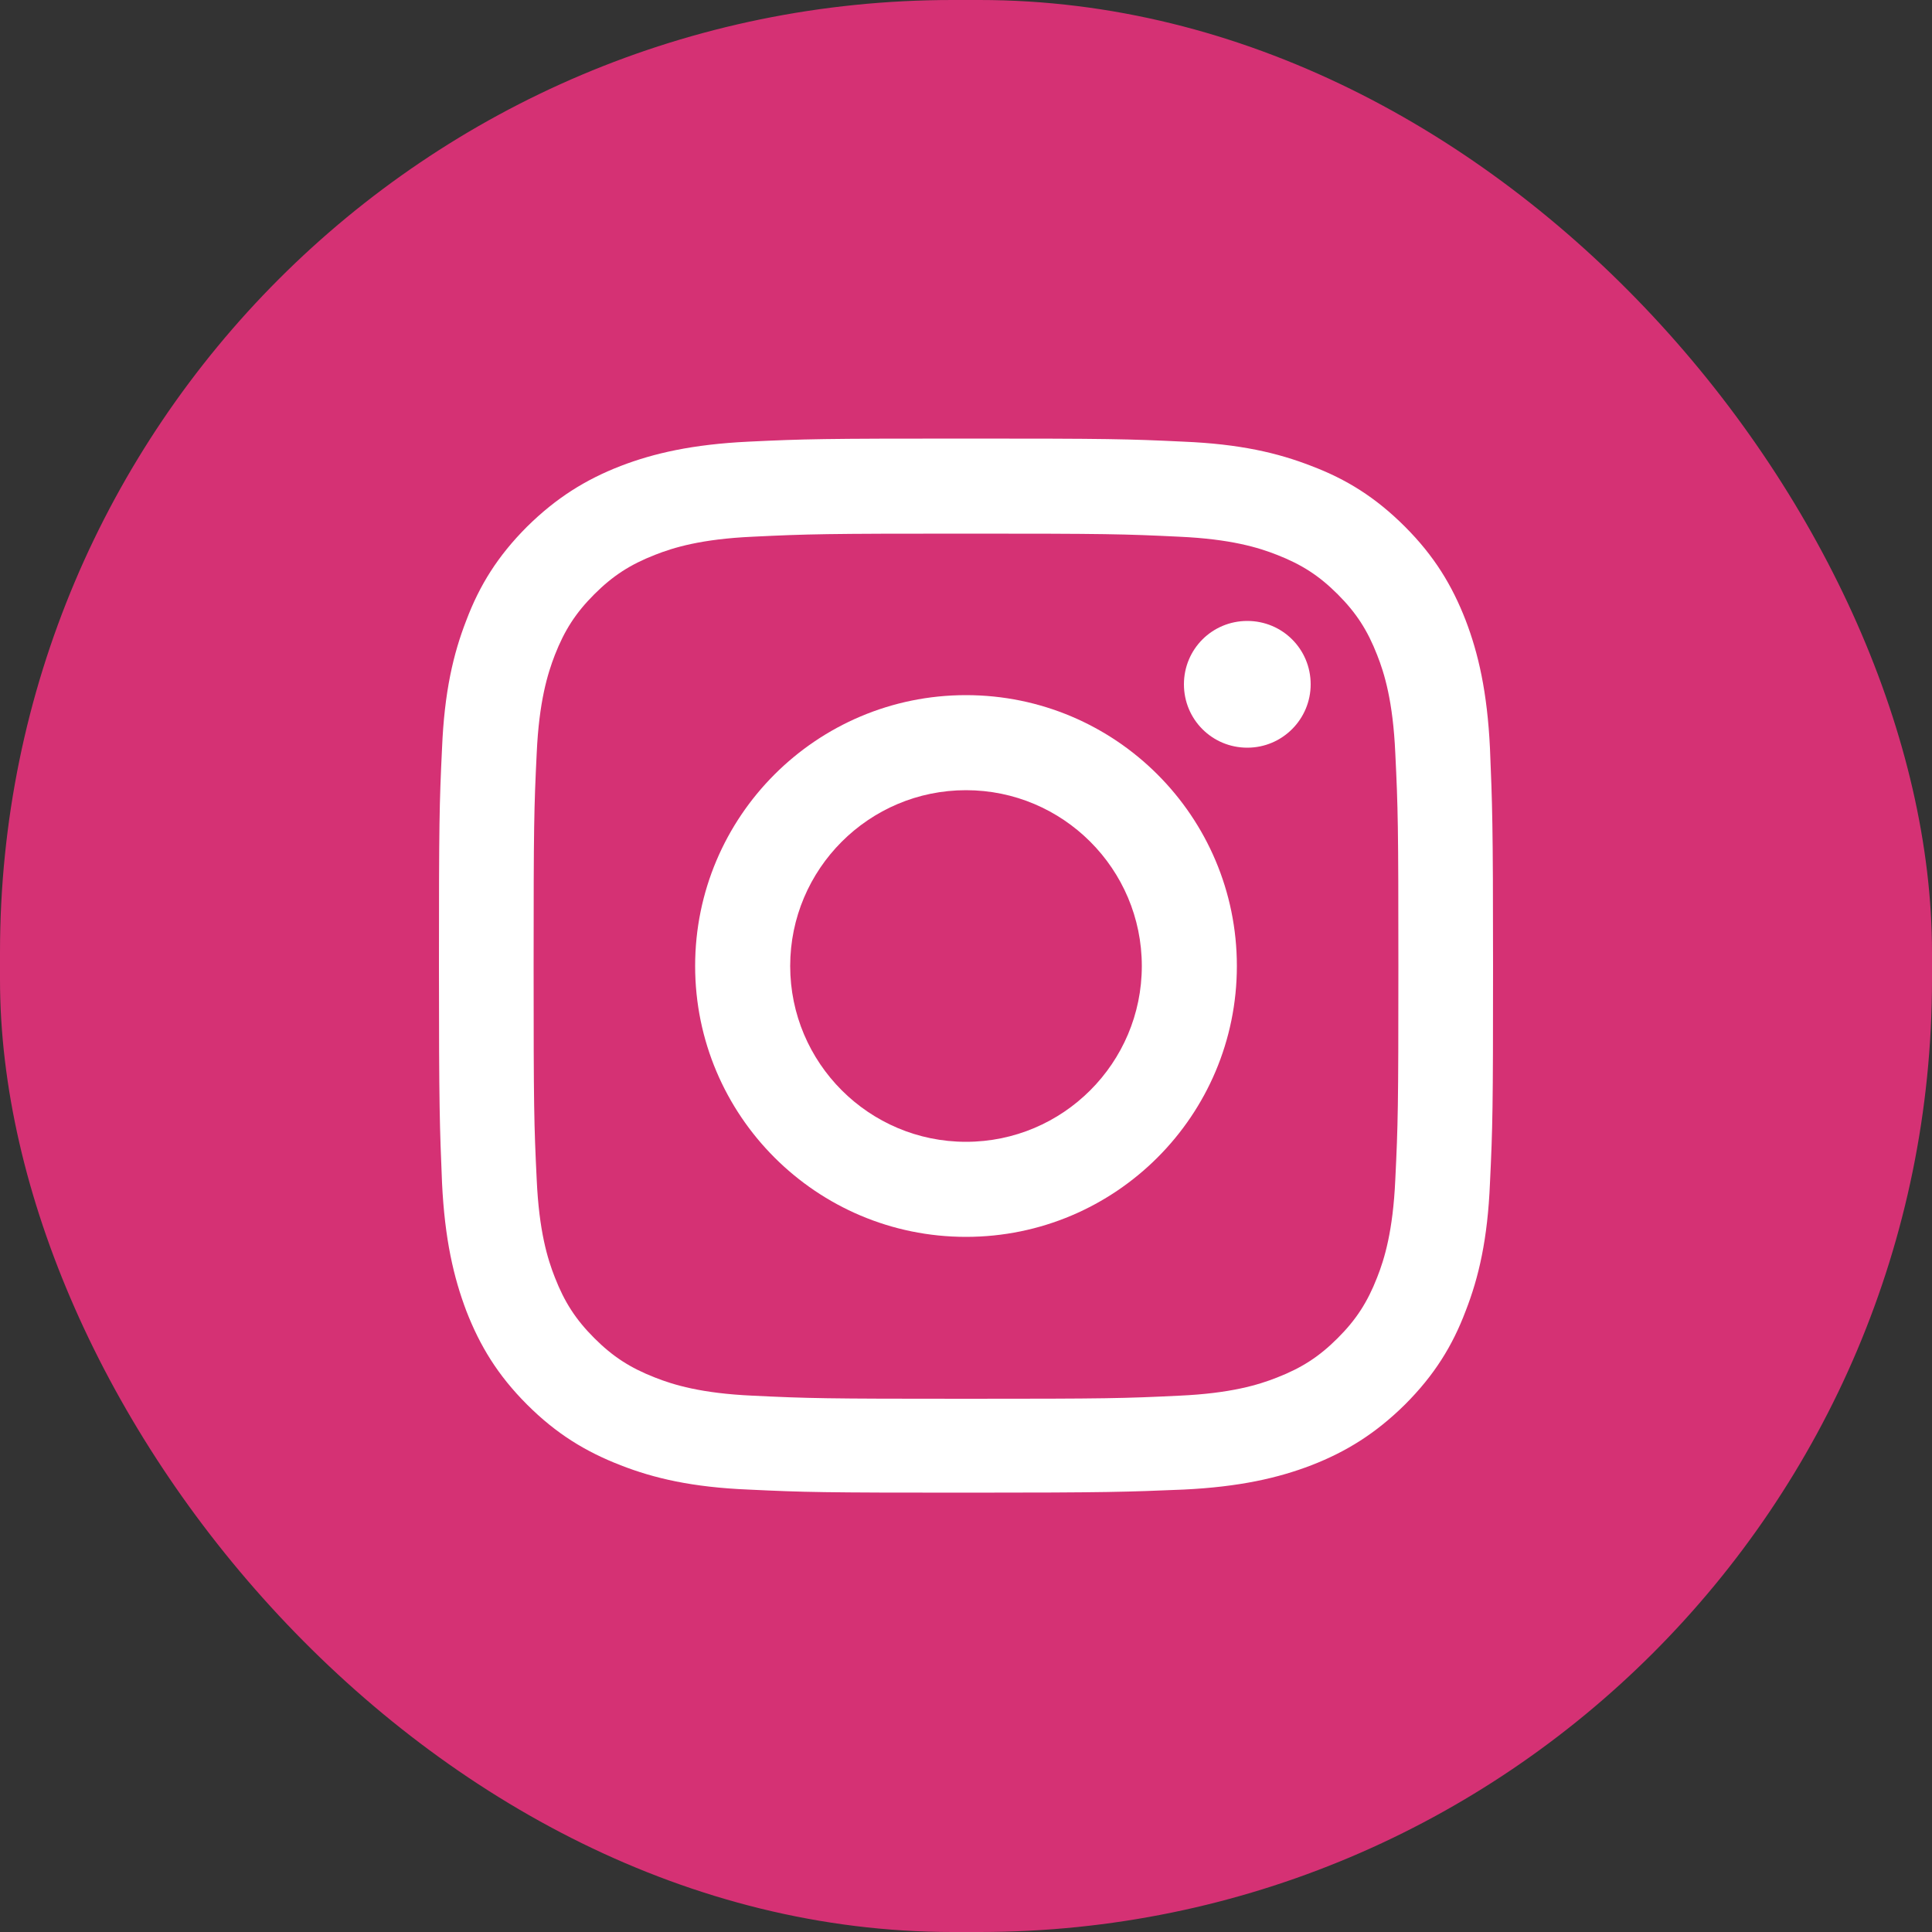 <?xml version="1.0" encoding="UTF-8"?>
<svg id="_レイヤー_2" data-name="レイヤー_2" xmlns="http://www.w3.org/2000/svg" width="50" height="50" xmlns:xlink="http://www.w3.org/1999/xlink" viewBox="0 0 50 50">
  <rect x="0" y="0" width="50" height="50" fill="#333333" stroke="none"/>
  <defs>
    <style>
      .cls-1 {
        fill: #fff;
      }

      .cls-2 {
        fill: none;
      }

      .cls-3 {
        fill: #d53174;
      }

      .cls-4 {
        clip-path: url(#clippath);
      }
    </style>
    <clipPath id="clippath">
      <rect id="SVGID" class="cls-2" x="11.35" y="11.35" width="27.3" height="27.3"/>
    </clipPath>
  </defs>
  <g id="_ヘッダー" data-name="ヘッダー">
    <g>
      <rect class="cls-3" x="0" y="0" width="50" height="50" rx="24.65" ry="24.65"/>
      <g class="cls-4">
        <path class="cls-1" d="M25,13.81c3.64,0,4.08.01,5.52.08,1.33.06,2.05.28,2.53.47.64.25,1.09.54,1.57,1.02.48.48.77.93,1.02,1.57.19.48.41,1.2.47,2.54.07,1.44.08,1.87.08,5.52s-.01,4.08-.08,5.52c-.06,1.33-.28,2.05-.47,2.53-.25.64-.54,1.09-1.02,1.57-.48.48-.93.77-1.57,1.02-.48.19-1.2.41-2.53.47-1.44.07-1.87.08-5.52.08s-4.08-.01-5.52-.08c-1.33-.06-2.05-.28-2.53-.47-.64-.25-1.09-.54-1.57-1.02-.48-.48-.77-.93-1.02-1.57-.19-.48-.41-1.2-.47-2.53-.07-1.44-.08-1.87-.08-5.52s.01-4.08.08-5.52c.06-1.33.28-2.05.47-2.54.25-.64.54-1.09,1.02-1.57.48-.48.93-.77,1.57-1.02.48-.19,1.2-.41,2.53-.47,1.44-.07,1.87-.08,5.52-.08M25,11.35c-3.71,0-4.17.01-5.63.08-1.45.07-2.45.3-3.31.63-.9.35-1.66.82-2.42,1.57-.76.76-1.23,1.52-1.57,2.42-.34.87-.57,1.86-.63,3.31-.07,1.46-.08,1.92-.08,5.63s.02,4.17.08,5.63c.07,1.45.3,2.44.63,3.31.35.9.81,1.66,1.57,2.42.76.76,1.52,1.22,2.42,1.57.87.34,1.86.57,3.31.63,1.46.07,1.92.08,5.63.08s4.17-.02,5.63-.08c1.45-.07,2.45-.3,3.31-.63.9-.35,1.66-.82,2.42-1.57.76-.76,1.23-1.52,1.57-2.42.34-.87.57-1.86.63-3.31.07-1.46.08-1.92.08-5.63s-.02-4.17-.08-5.63c-.07-1.45-.3-2.45-.63-3.31-.35-.9-.81-1.66-1.57-2.42-.76-.76-1.52-1.23-2.42-1.57-.87-.34-1.86-.57-3.31-.63-1.46-.07-1.92-.08-5.63-.08"/>
        <path class="cls-1" d="M25,17.99c-3.87,0-7.01,3.14-7.01,7.01s3.14,7.01,7.01,7.01,7.01-3.14,7.01-7.01-3.14-7.01-7.01-7.01M25,29.55c-2.51,0-4.55-2.04-4.55-4.55s2.04-4.55,4.55-4.55,4.55,2.04,4.55,4.55-2.04,4.55-4.55,4.55"/>
        <path class="cls-1" d="M33.92,17.71c0,.9-.73,1.64-1.64,1.64s-1.64-.73-1.64-1.64.73-1.64,1.64-1.64,1.64.73,1.64,1.64"/>
      </g>
    </g>
  </g>
</svg>